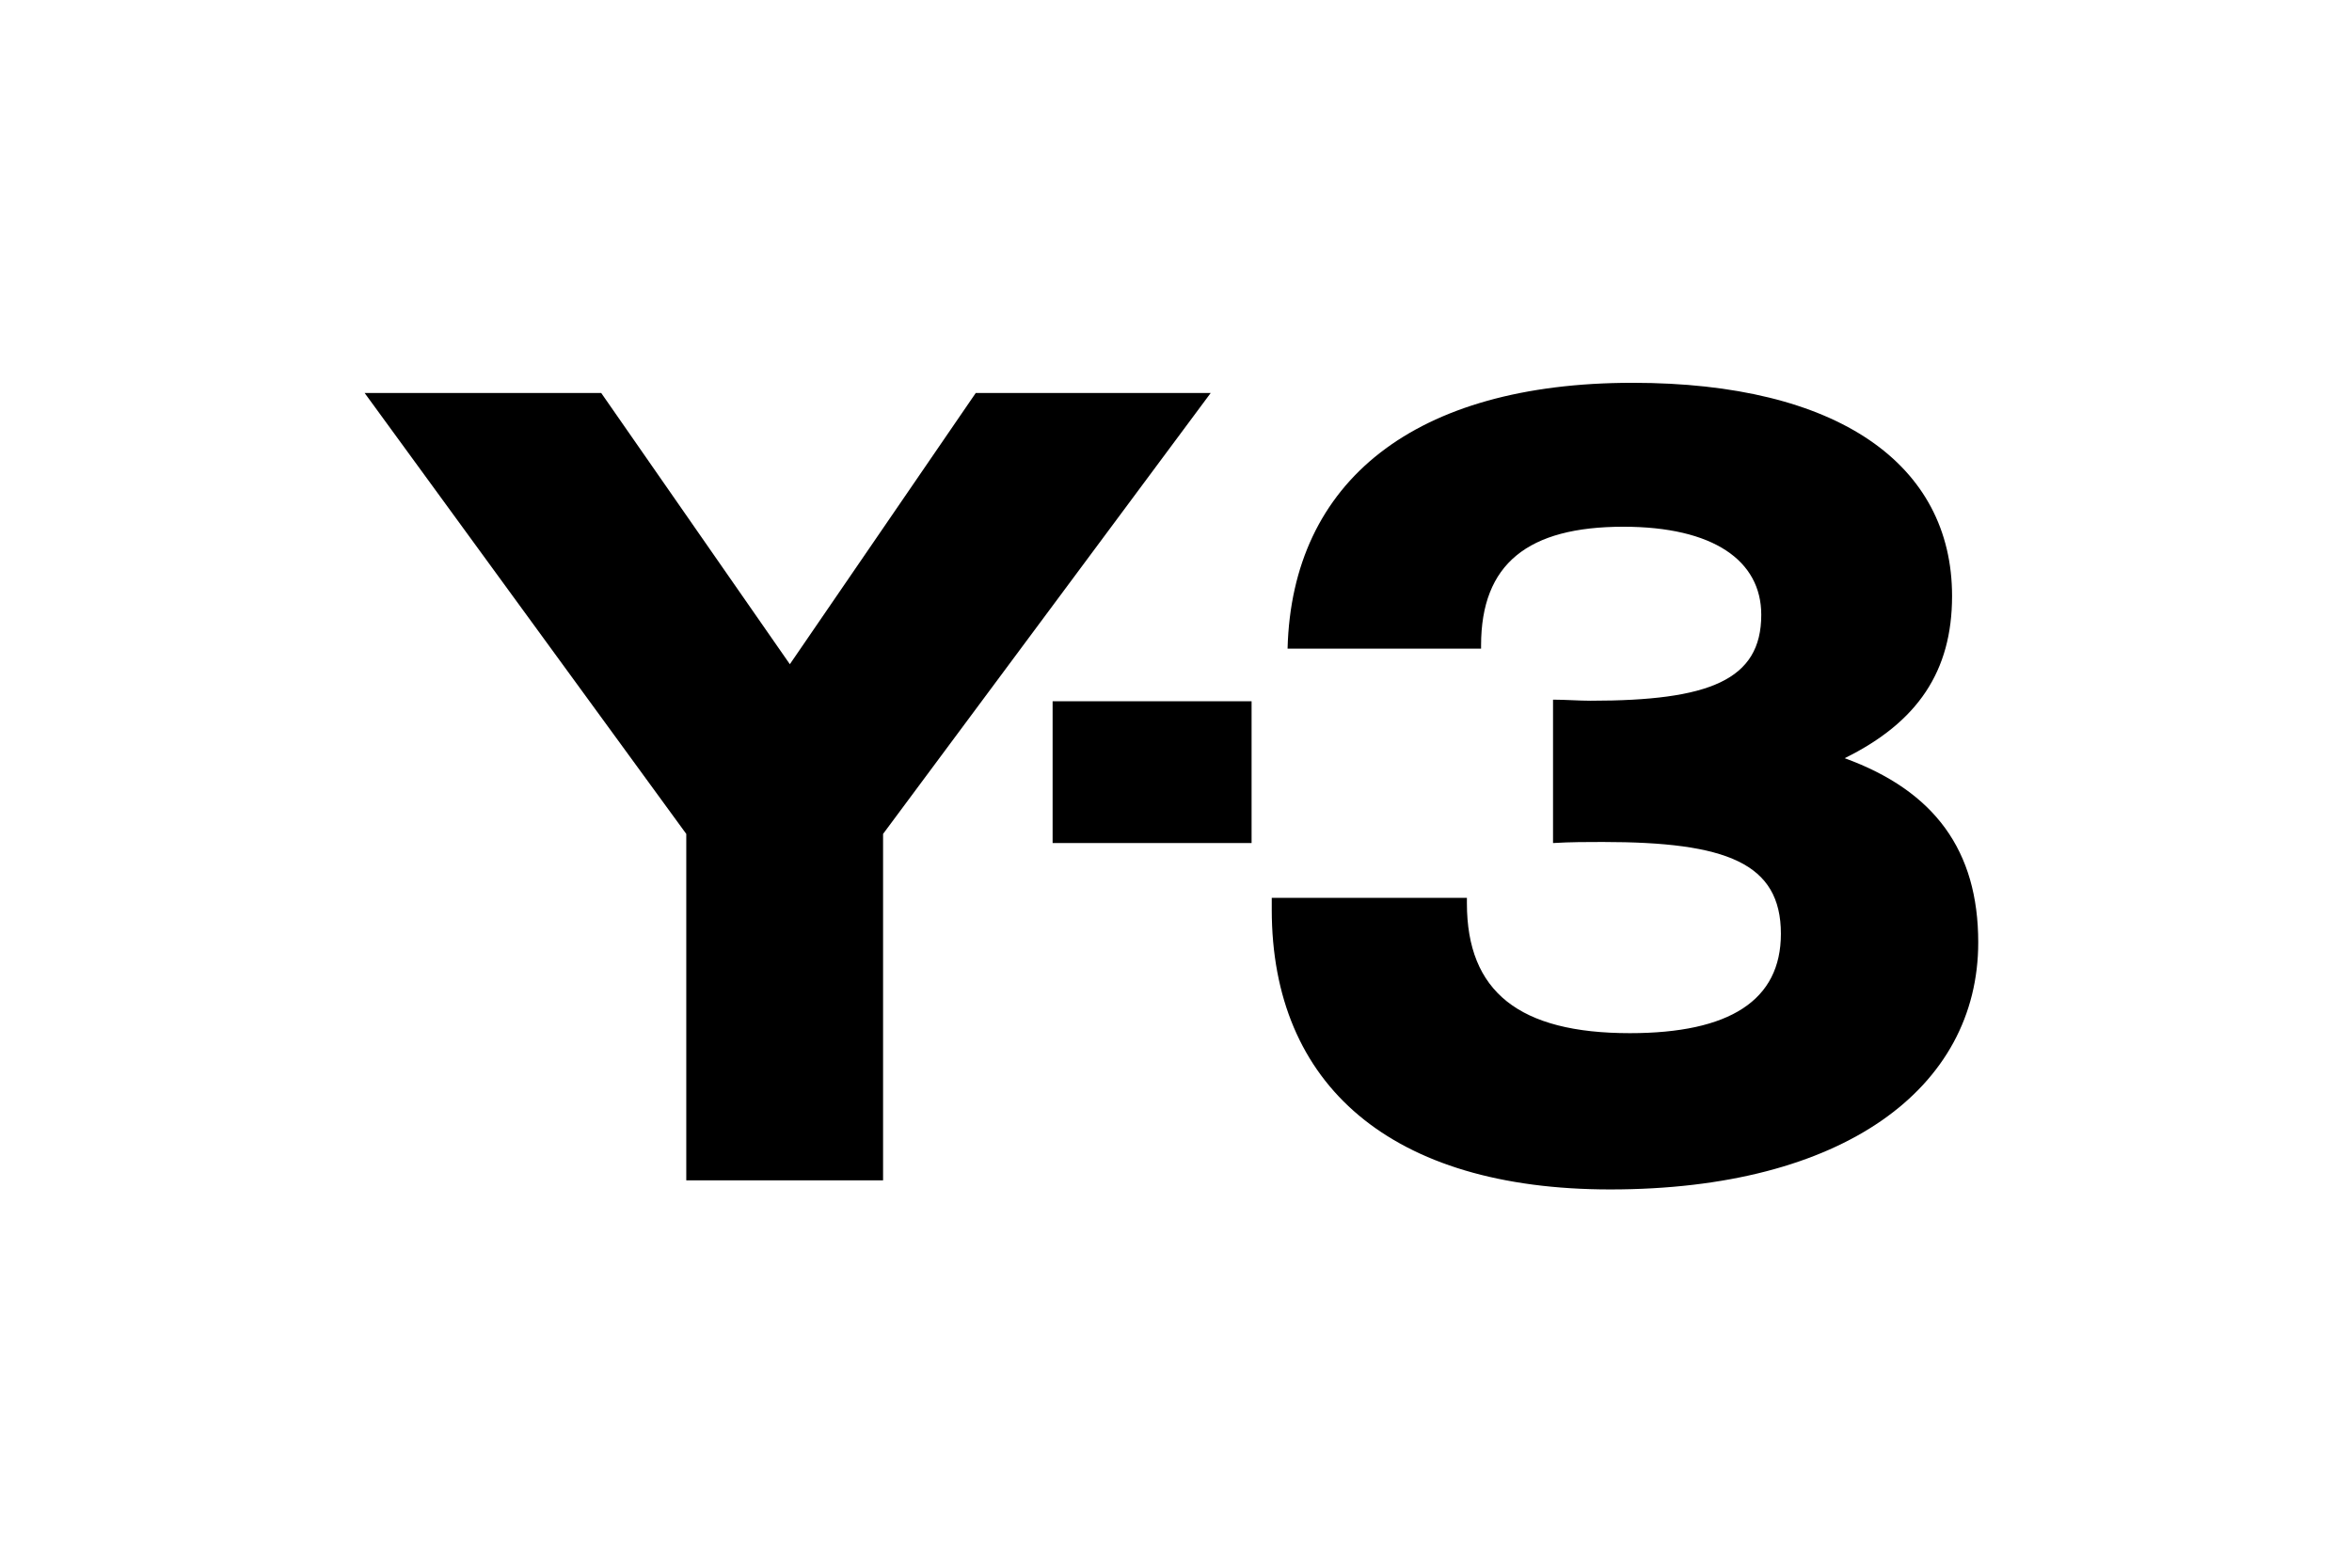 <?xml version="1.0" encoding="UTF-8"?> <svg xmlns="http://www.w3.org/2000/svg" width="258" height="172" viewBox="0 0 258 172" fill="none"><path d="M179.088 42C155.17 42 141.716 52.783 141.238 71.166H162.465V70.813C162.465 61.856 167.606 57.791 178.073 57.791C187.938 57.791 193.2 61.503 193.2 67.454C193.2 74.642 187.46 76.881 174.484 76.881C173.169 76.881 171.734 76.764 170.358 76.764V92.496C172.272 92.378 174.126 92.378 175.799 92.378C189.373 92.378 195.353 94.676 195.353 102.453C195.353 109.76 189.731 113.354 178.789 113.354C166.65 113.354 160.91 108.817 160.91 99.095V98.506H139.504V99.802C139.504 119.069 152.597 130.5 176.638 130.5C202.231 130.5 217 119.364 217 103.396C217 93.32 212.217 86.78 202.349 83.186C210.362 79.238 214.13 73.641 214.13 65.392C214.13 50.956 201.633 42 179.088 42ZM40 43.12L75.28 91.494V129.499H96.868V91.494L132.805 43.12H107.032L86.642 72.875L65.952 43.12H40ZM115.465 76.94V92.496H137.291V76.94H115.465Z" fill="black"></path></svg> 